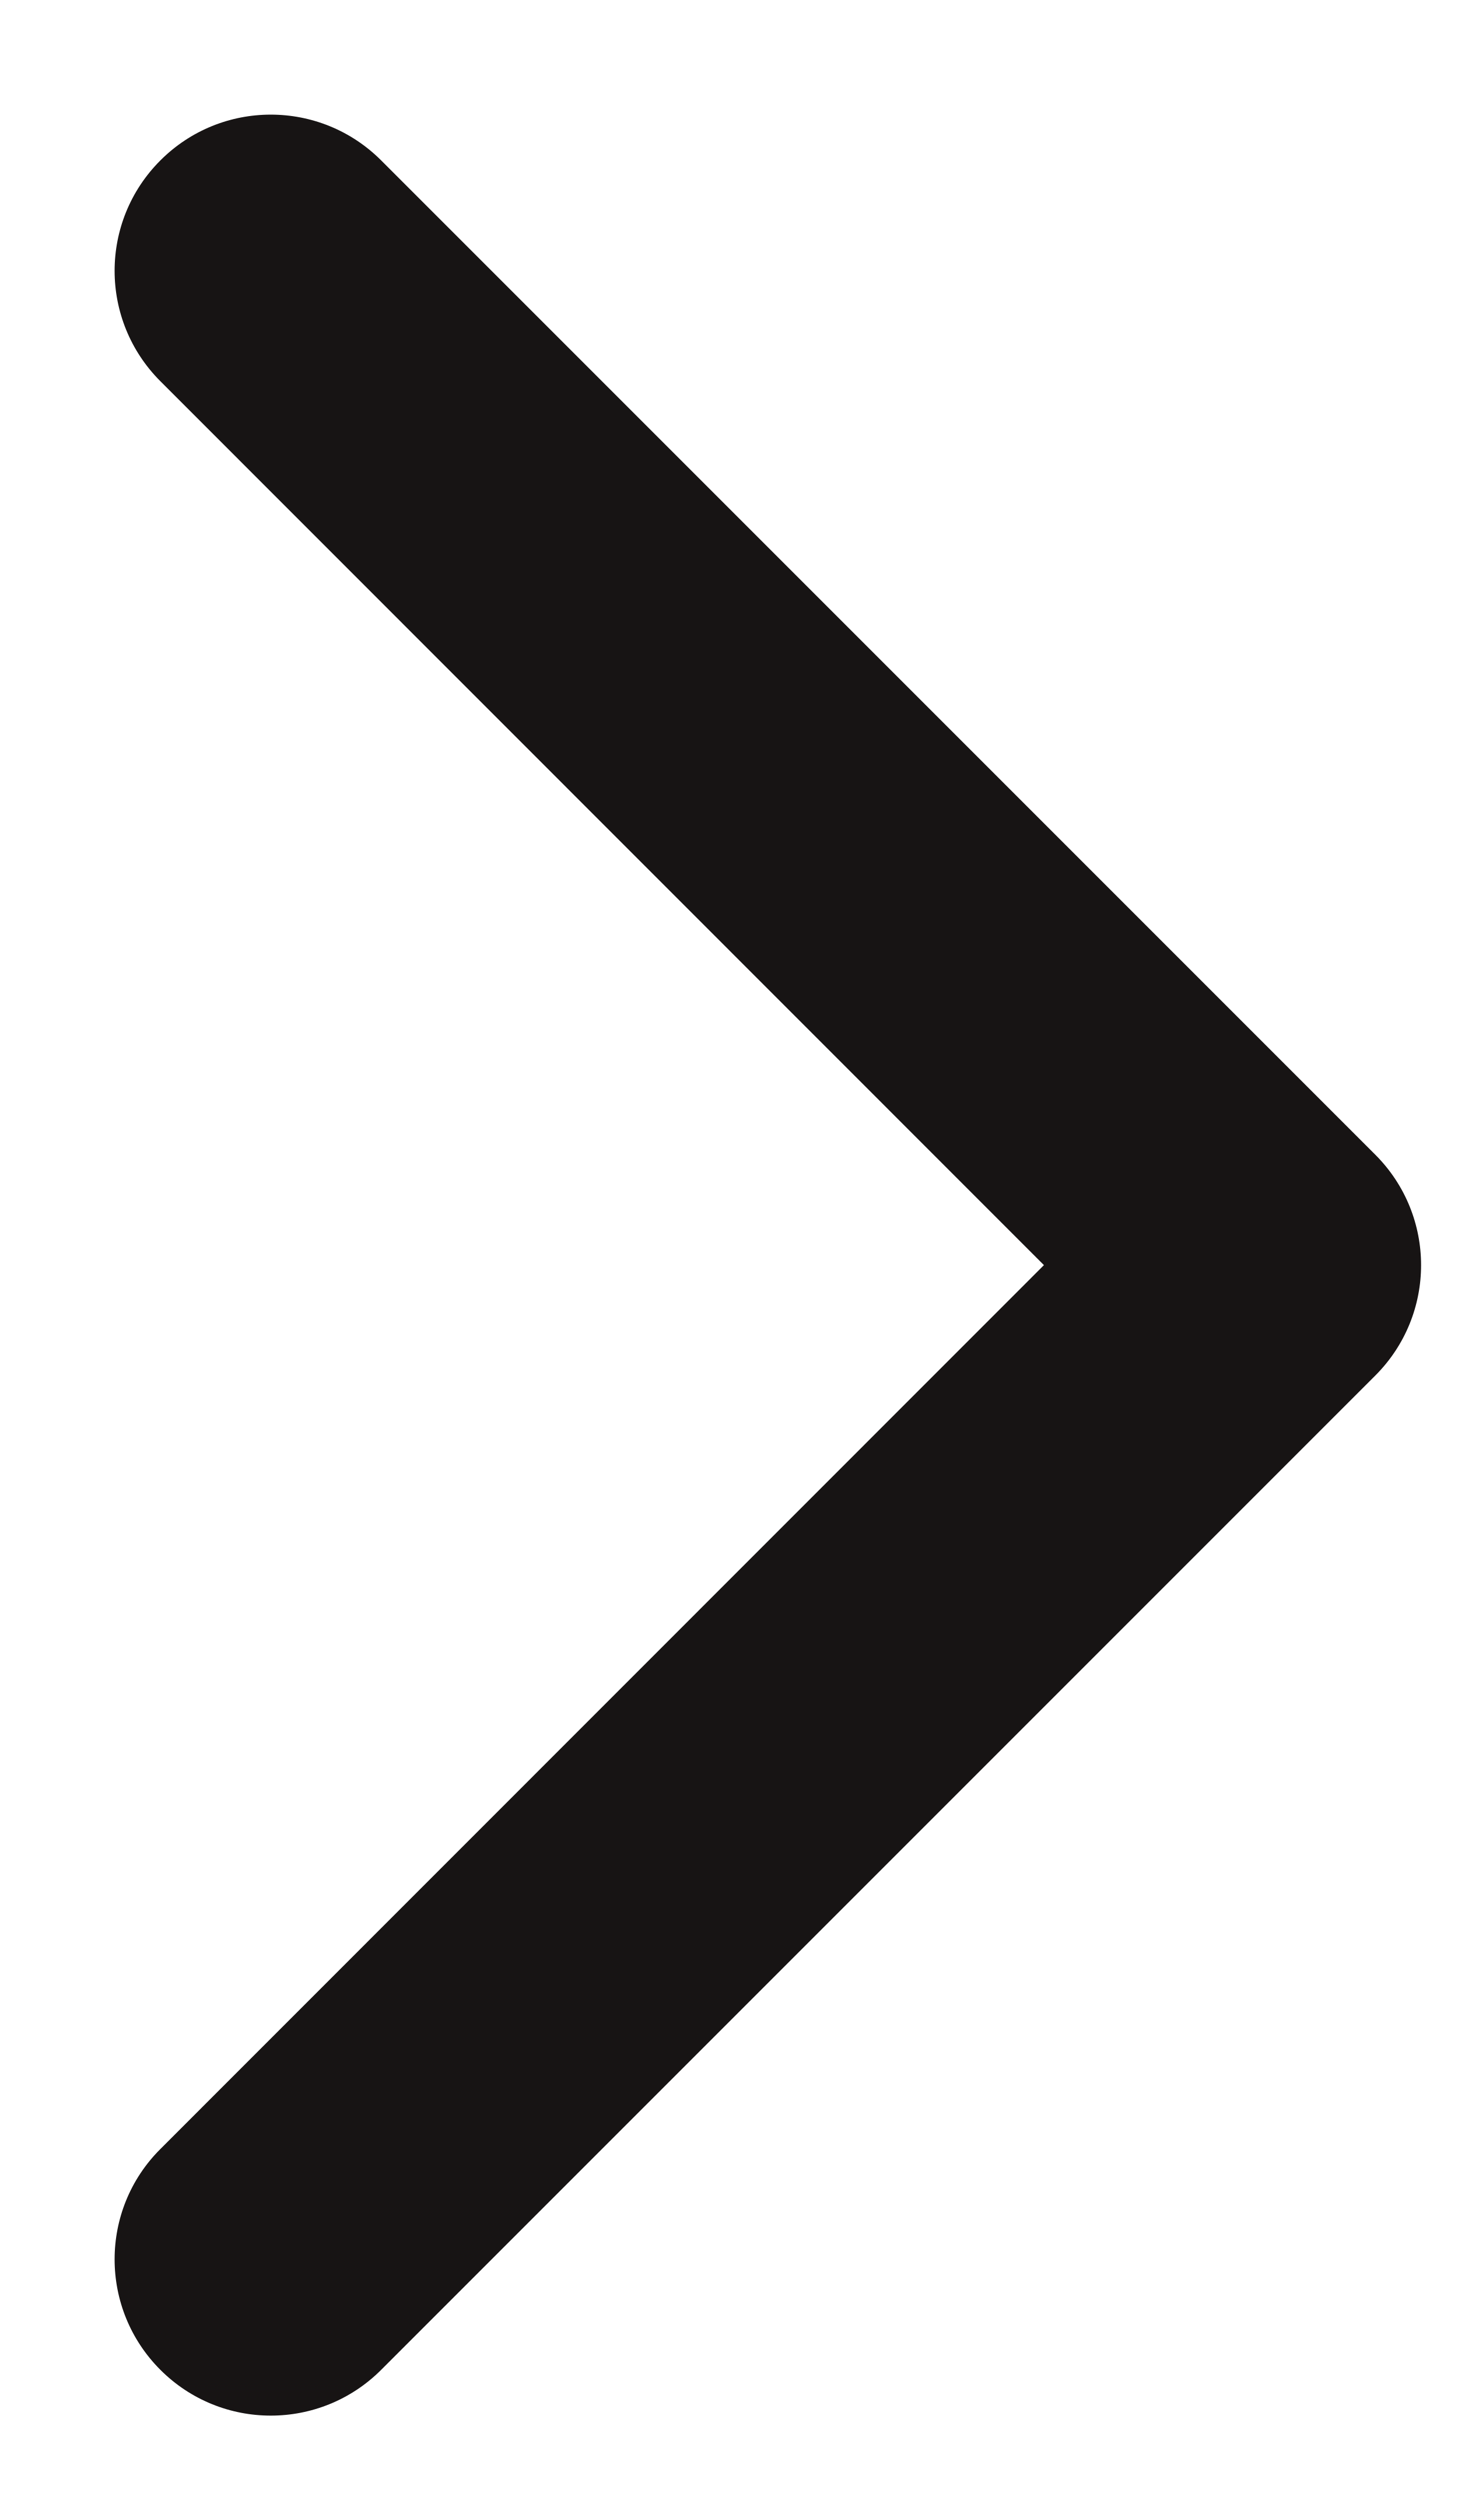 <svg width="7" height="12" viewBox="0 0 7 12" fill="none" xmlns="http://www.w3.org/2000/svg">
<path d="M5.927 6.823C5.513 6.823 5.177 6.487 5.177 6.073C5.177 5.659 5.513 5.323 5.927 5.323V6.823ZM6.603 5.543C6.896 5.836 6.896 6.31 6.603 6.603L1.83 11.376C1.537 11.669 1.063 11.669 0.77 11.376C0.477 11.083 0.477 10.608 0.77 10.316L5.012 6.073L0.77 1.83C0.477 1.537 0.477 1.063 0.77 0.77C1.063 0.477 1.537 0.477 1.83 0.77L6.603 5.543ZM5.927 5.323H6.073V6.823H5.927V5.323Z" fill="#171414"/>
</svg>

